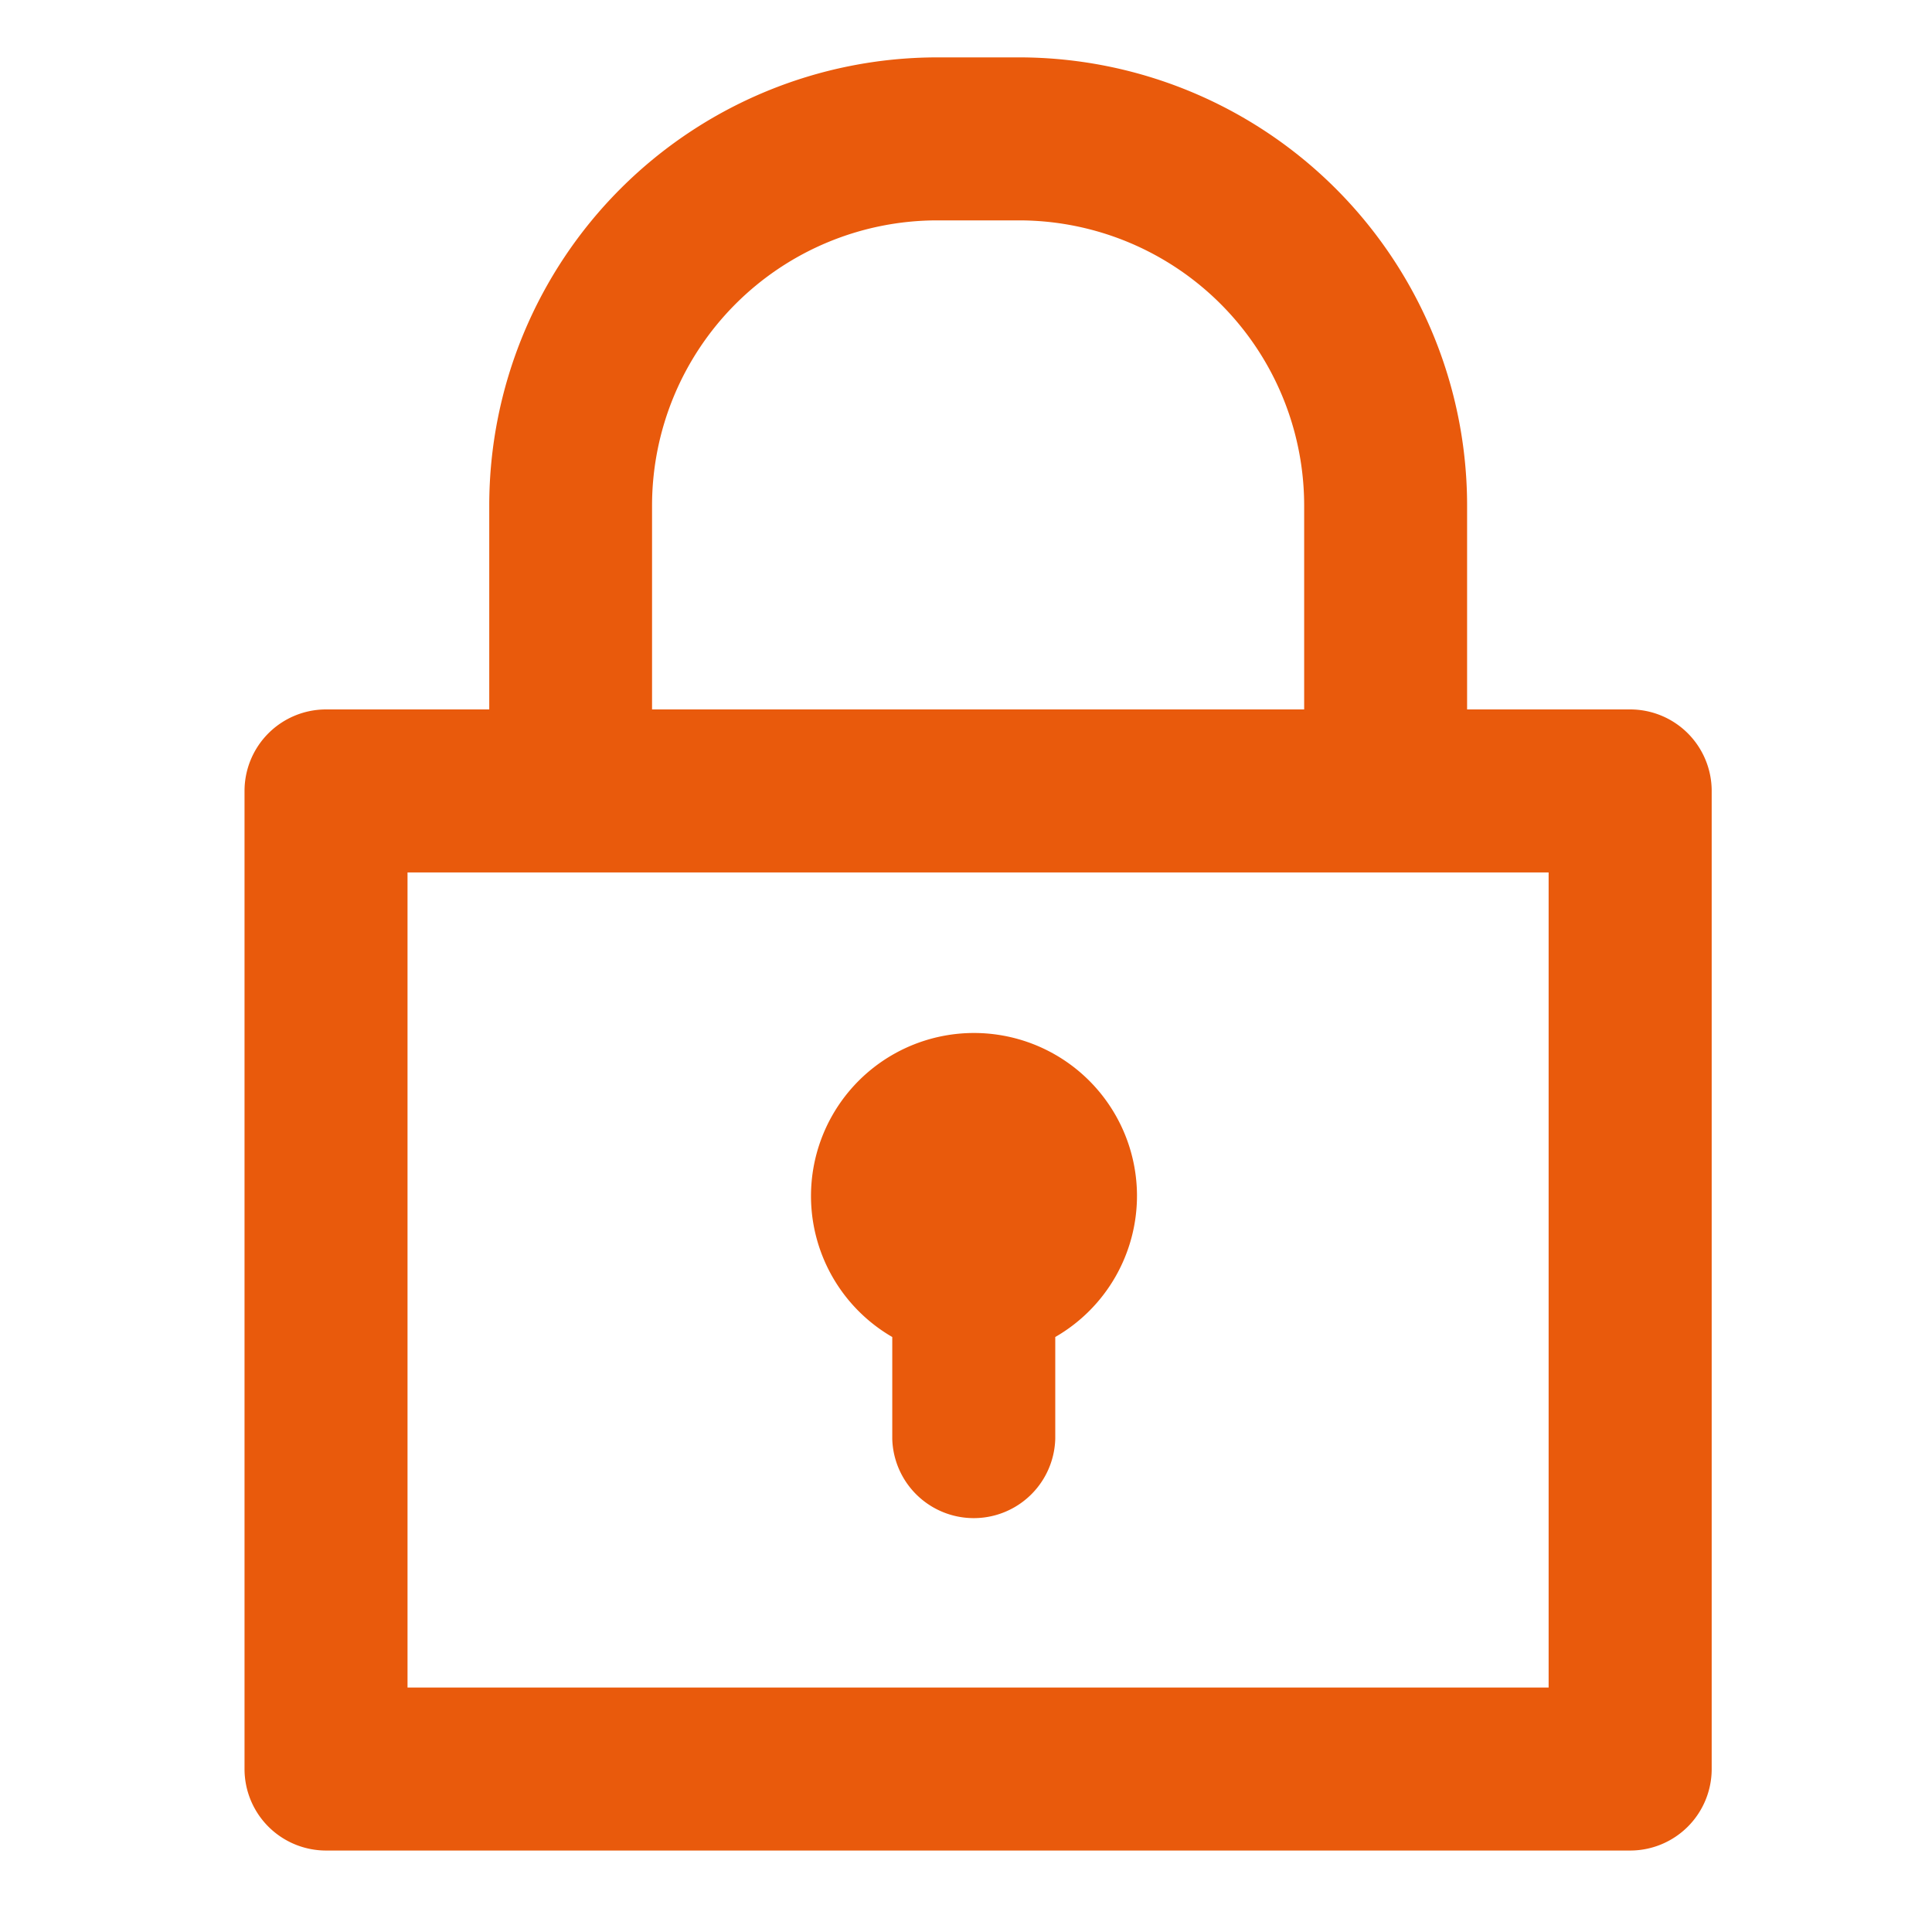 <svg xmlns="http://www.w3.org/2000/svg" width="30" height="30" viewBox="0 0 30 30"><defs><style>.a{fill:none;}.b{fill:#e95a0c;}</style></defs><g transform="translate(0 -0.375)"><rect class="a" width="30" height="30" transform="translate(0 0.375)"/><g transform="translate(3.797 1.266)"><path class="b" d="M27.516,12.125H24.984V8.961A6.961,6.961,0,0,0,18.023,2H16.758A6.961,6.961,0,0,0,9.8,8.961v3.164H7.266A1.266,1.266,0,0,0,6,13.391V28.578a1.266,1.266,0,0,0,1.266,1.266h20.25a1.266,1.266,0,0,0,1.266-1.266V13.391A1.266,1.266,0,0,0,27.516,12.125ZM12.328,8.961a4.43,4.43,0,0,1,4.43-4.43h1.266a4.43,4.43,0,0,1,4.43,4.43v3.164H12.328ZM26.25,27.313H8.531V14.656H26.25Z" transform="translate(-6 -2)"/><path class="b" d="M24.962,28.444a2.531,2.531,0,1,0-3.8,2.215v1.582a1.266,1.266,0,0,0,2.531,0V30.659A2.531,2.531,0,0,0,24.962,28.444Z" transform="translate(-11.104 -10.789)"/></g></g></svg>